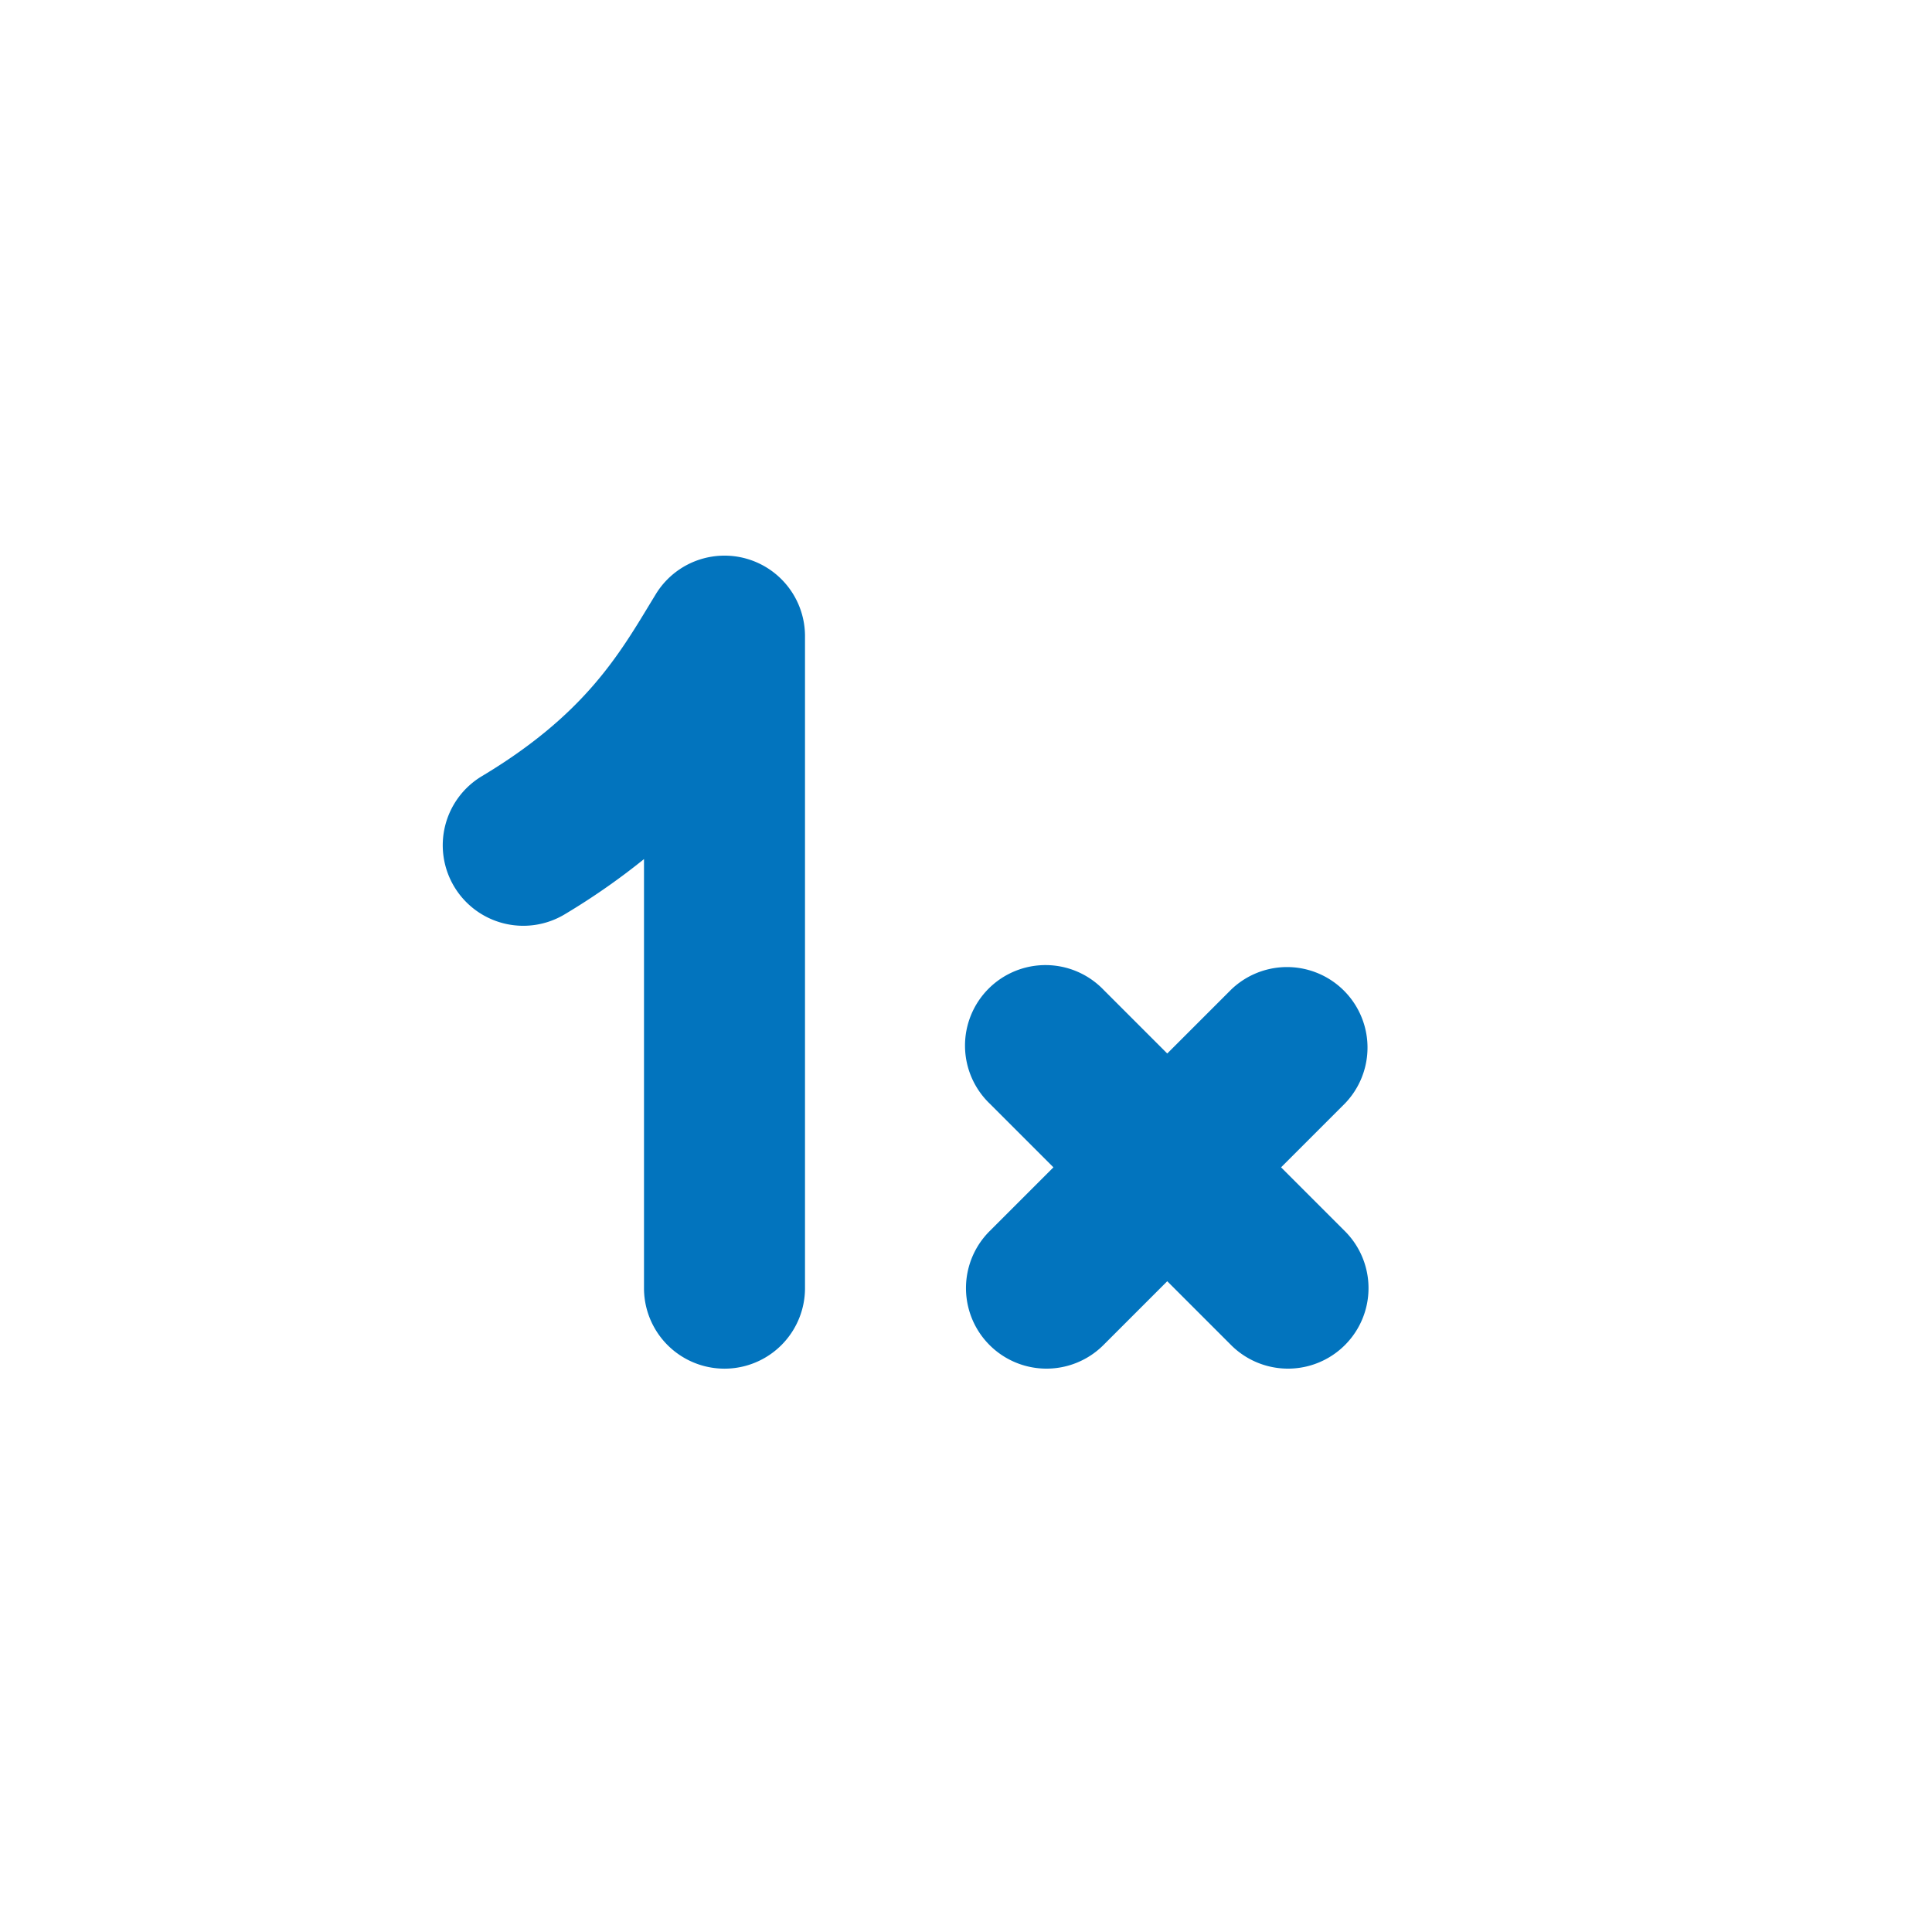 <svg xmlns="http://www.w3.org/2000/svg" fill="none" viewBox="0 0 24 24"><path d="M10 7.902a1 1 0 0 0-1.854-.52l-.073.12c-.403.667-.842 1.394-2.087 2.14a1 1 0 0 0 1.029 1.716A8.53 8.53 0 0 0 8 10.672v5.33a1 1 0 1 0 2 0v-8.1Zm3.707 4.392a1 1 0 1 0-1.414 1.414l.793.793-.793.793a1 1 0 0 0 1.414 1.415l.793-.793.793.793a1 1 0 1 0 1.414-1.415l-.793-.793.793-.793a1 1 0 0 0-1.414-1.414l-.793.793-.793-.793Z" fill="#0274be" class="fill-212121"></path></svg>